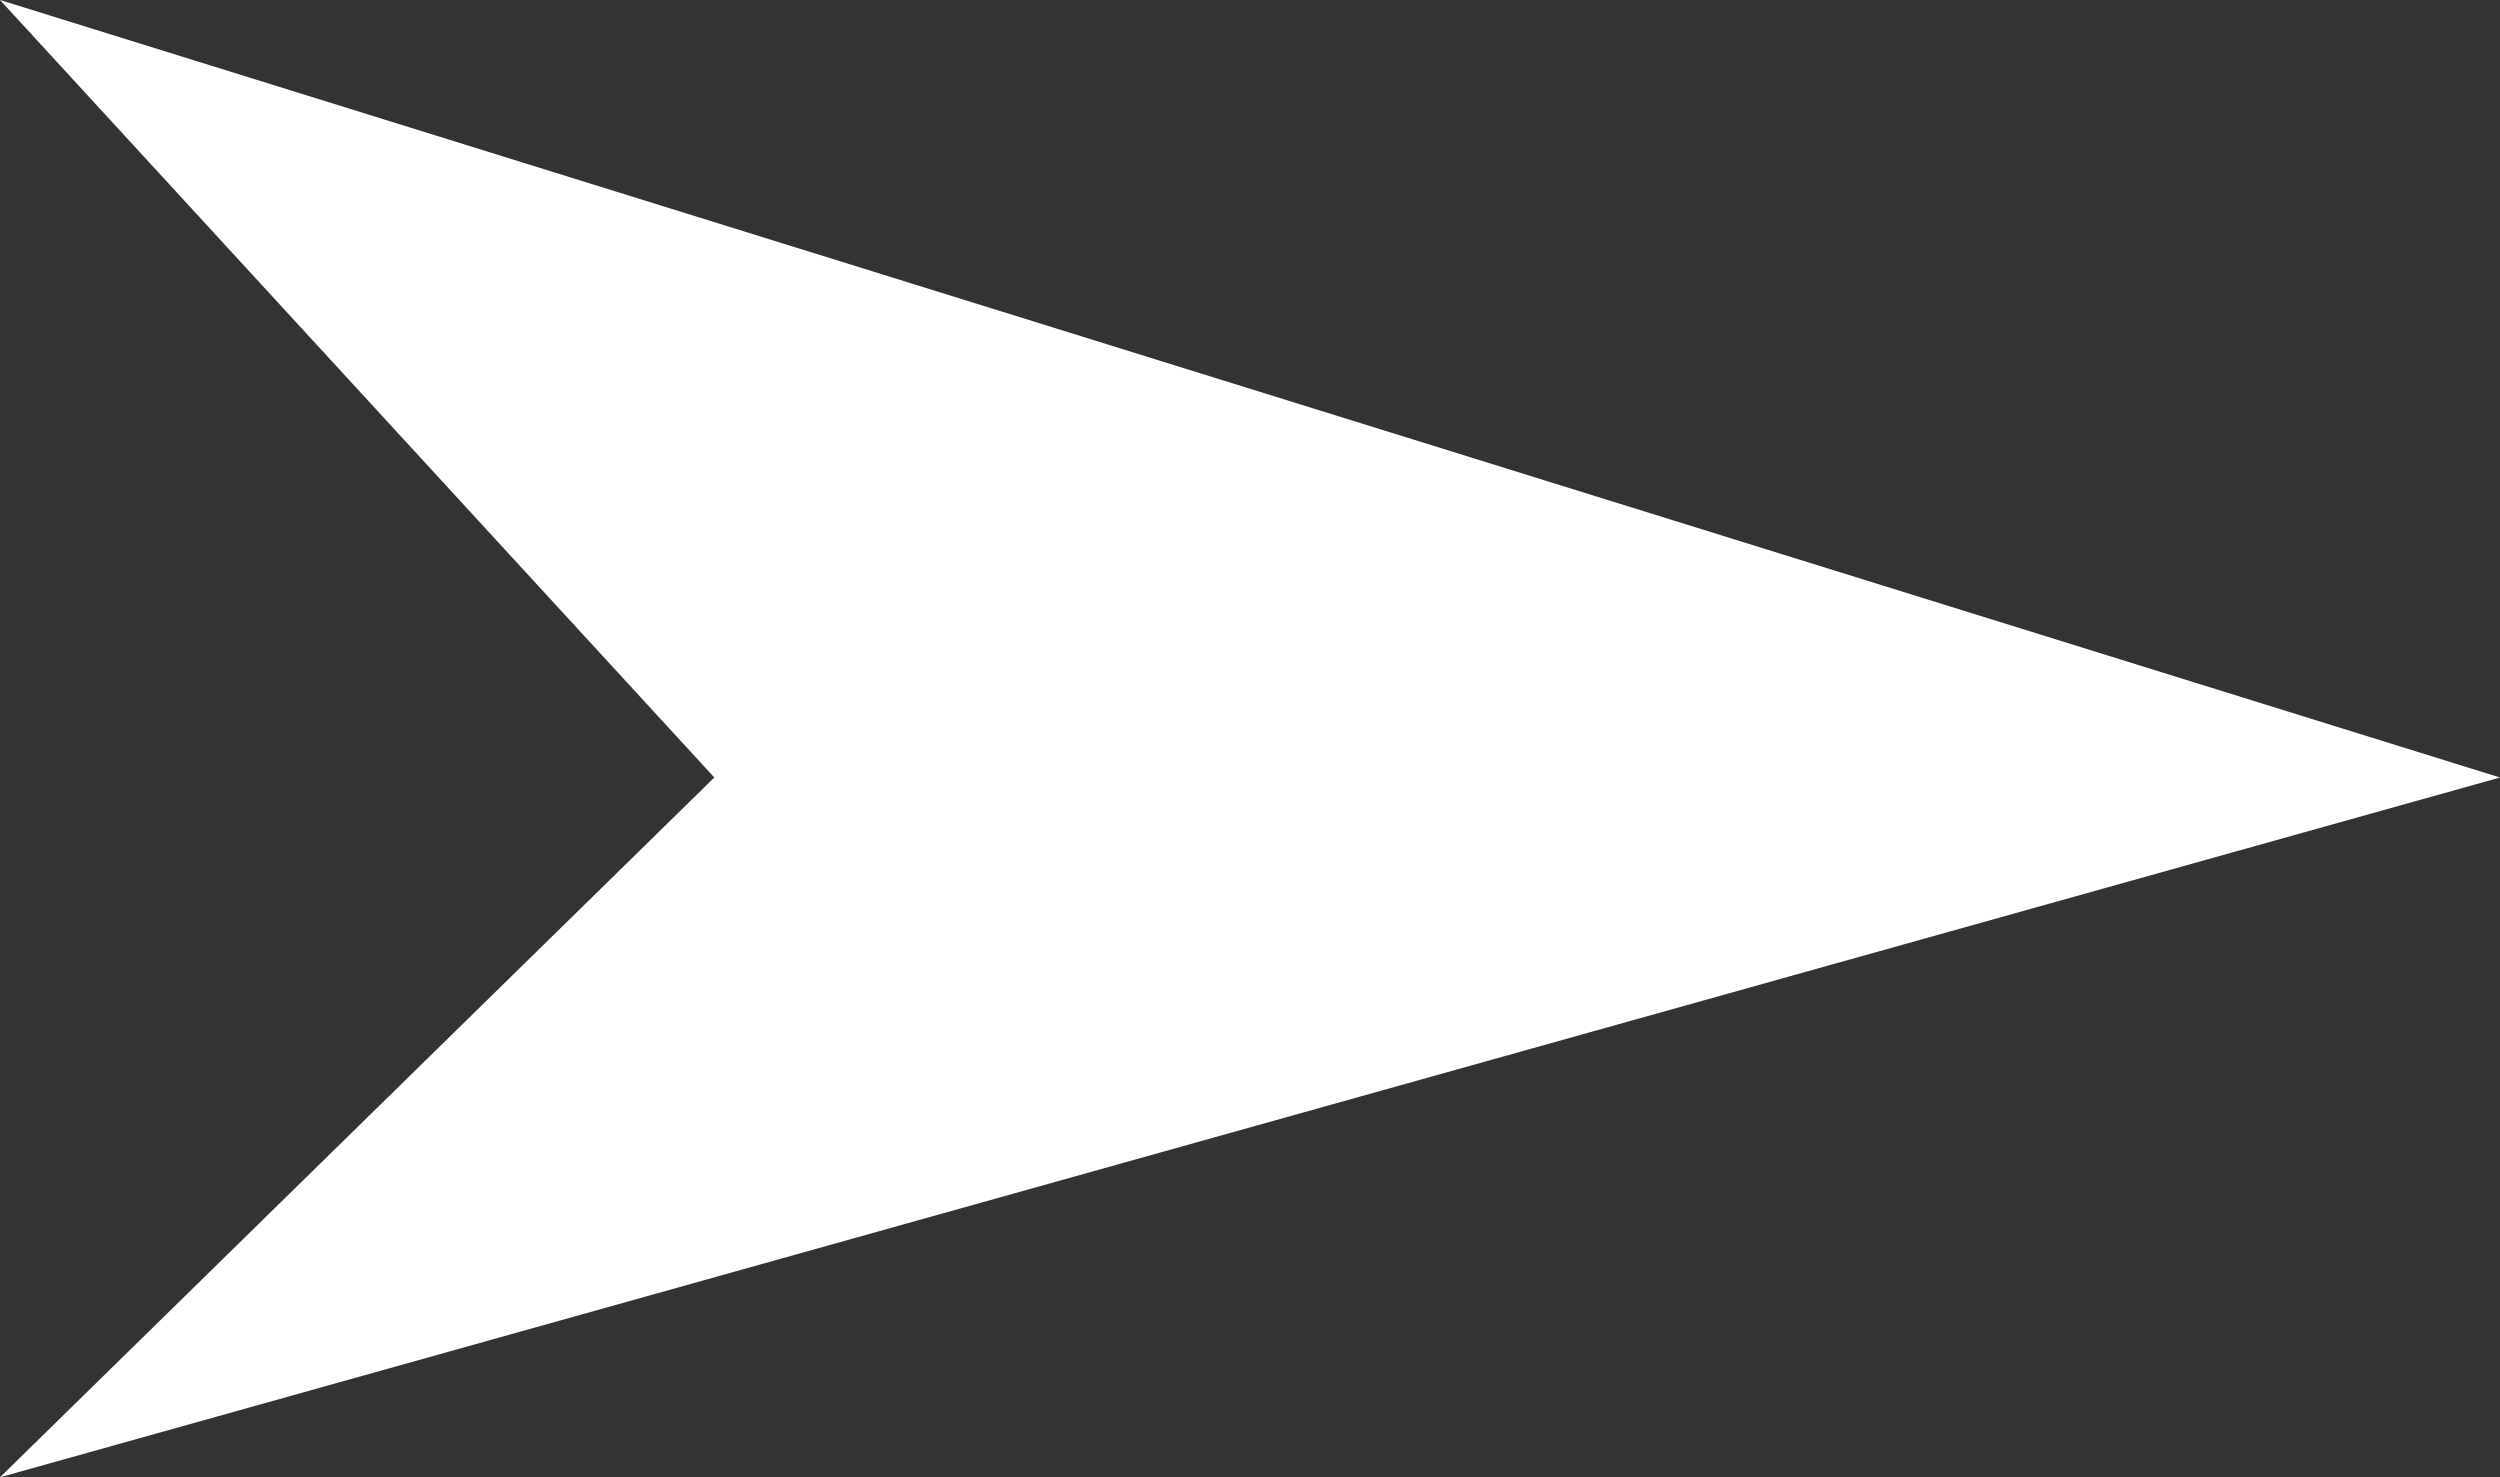 <svg xmlns="http://www.w3.org/2000/svg" width="22" height="13" viewBox="0 0 22 13">
  <rect x="0" y="0" width="22" height="13" fill="#333333" stroke="none"/>
  <path id="パス_1810" data-name="パス 1810" d="M0,0,22,6.842,0,13,6.286,6.842Z" fill="#fff"/>
</svg>
